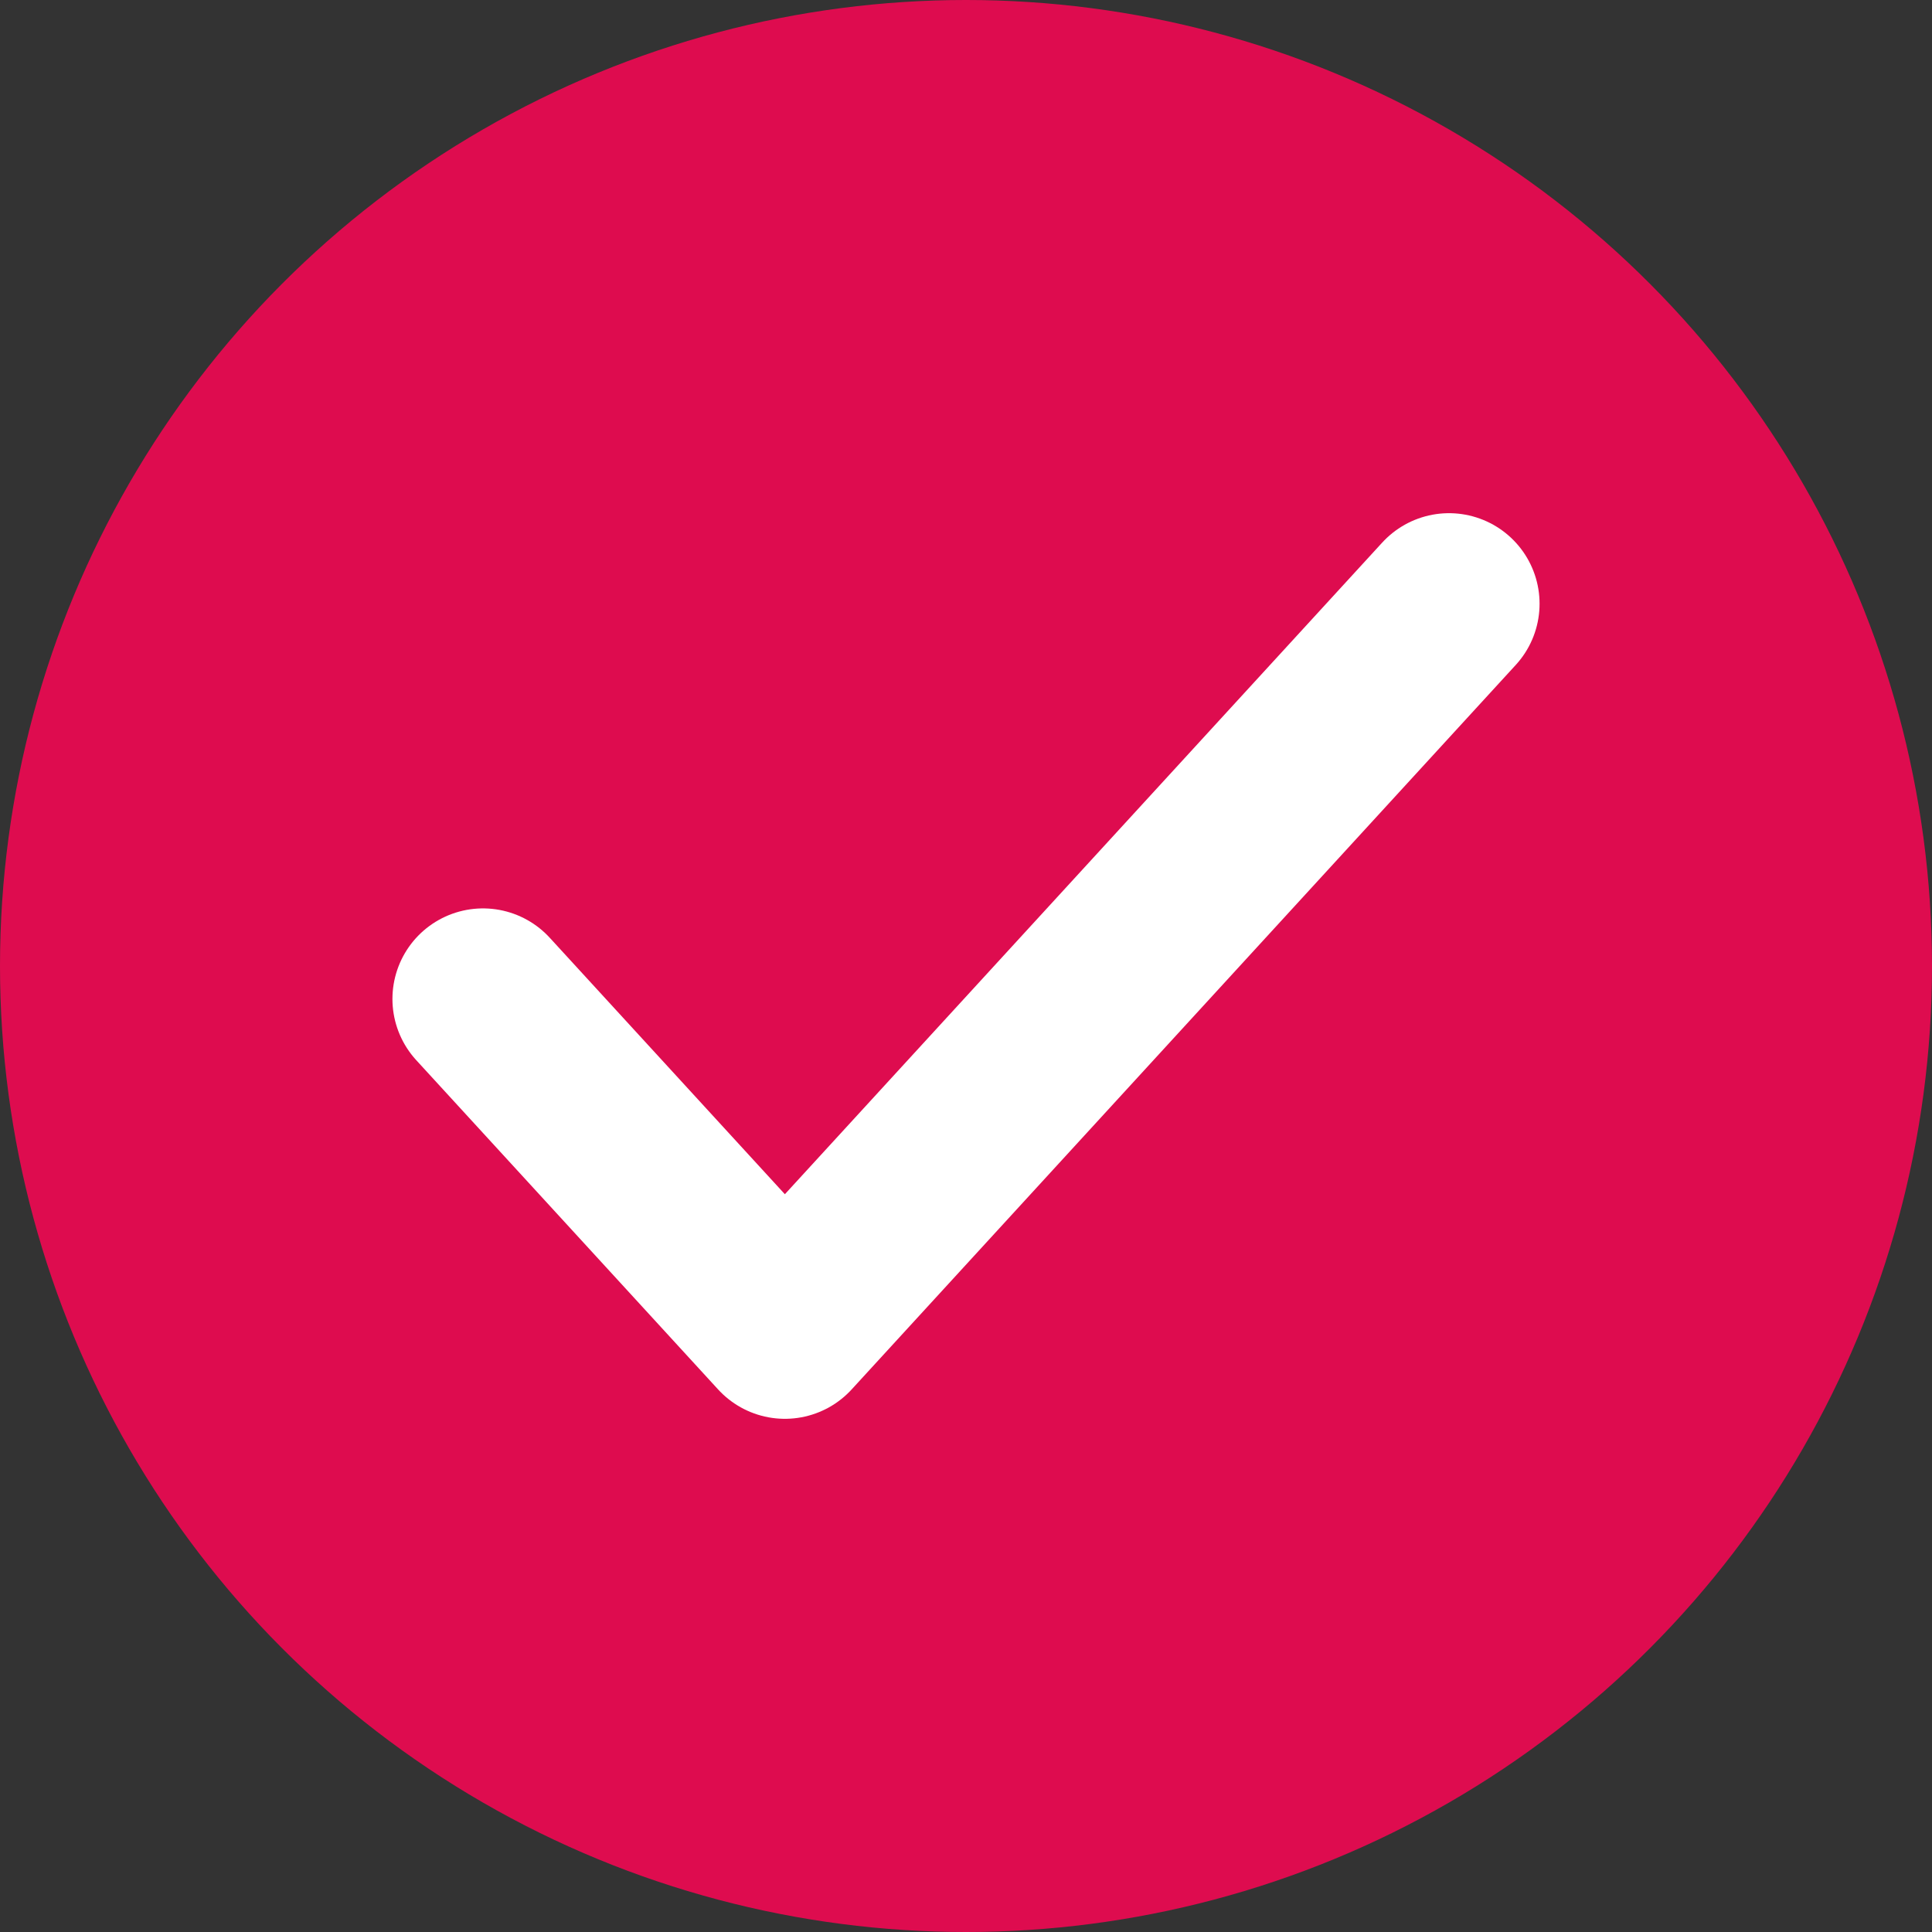 <svg width="16" height="16" viewBox="0 0 16 16" fill="none" xmlns="http://www.w3.org/2000/svg">
<rect x="0" y="0" width="16" height="16" fill="#333333" stroke="none"/>
<circle cx="8" cy="8" r="8" fill="#DE0C4F"/>
<path d="M12 5L6.5 11L4 8.273" stroke="white" stroke-width="1.5" stroke-linecap="round" stroke-linejoin="round"/>
</svg>
